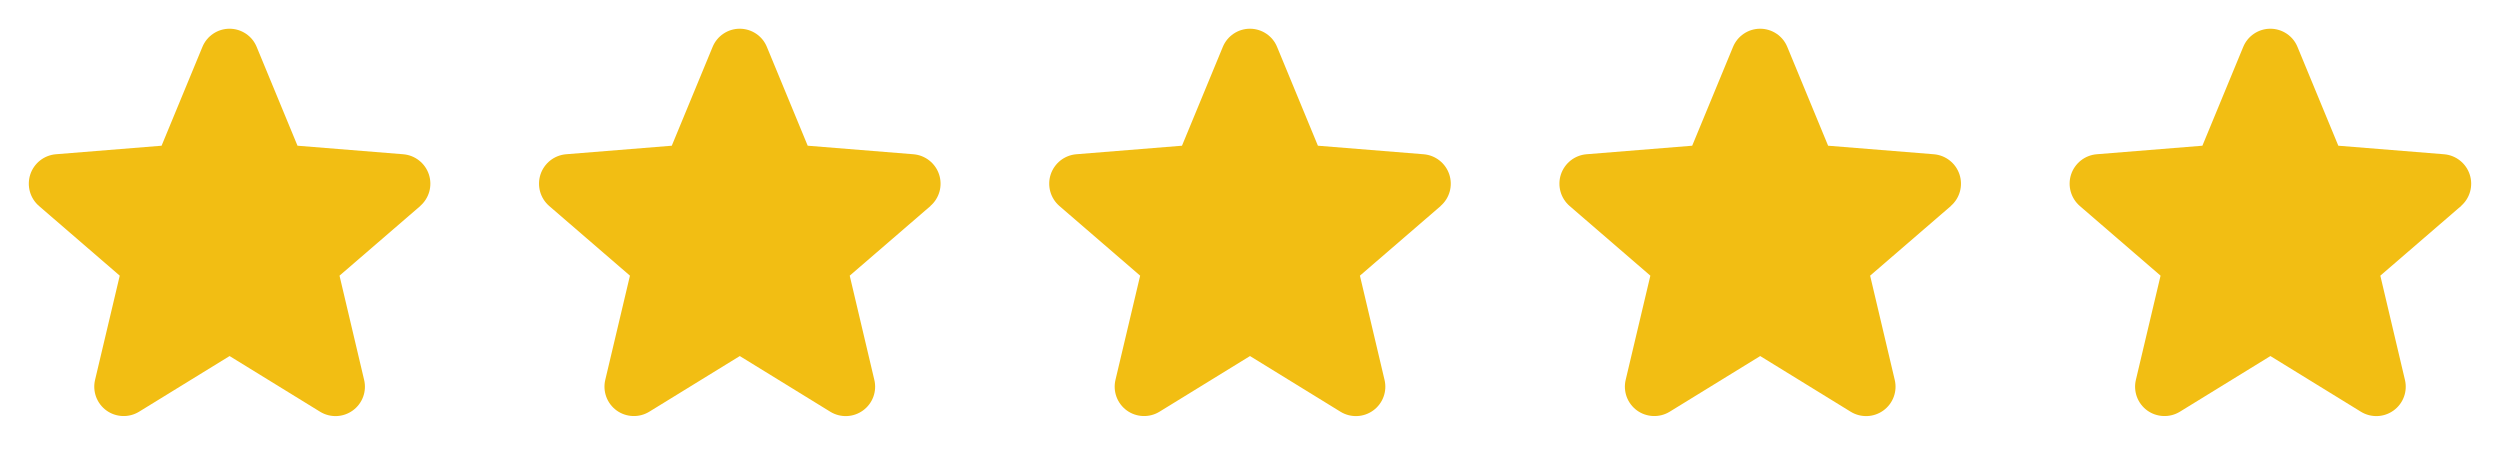 <svg width="98" height="18" viewBox="0 0 98 18" fill="none" xmlns="http://www.w3.org/2000/svg">
<path d="M16.474 8.076L13.309 10.806L14.273 14.889C14.327 15.111 14.313 15.343 14.234 15.557C14.155 15.771 14.015 15.956 13.83 16.09C13.646 16.224 13.426 16.301 13.198 16.31C12.971 16.319 12.745 16.261 12.551 16.142L9 13.957L5.447 16.142C5.253 16.26 5.028 16.318 4.8 16.308C4.573 16.299 4.353 16.223 4.169 16.089C3.985 15.955 3.845 15.769 3.766 15.556C3.688 15.342 3.674 15.11 3.727 14.889L4.694 10.806L1.53 8.076C1.358 7.927 1.233 7.731 1.172 7.512C1.111 7.293 1.116 7.061 1.185 6.844C1.255 6.628 1.387 6.437 1.565 6.295C1.743 6.153 1.959 6.067 2.185 6.047L6.334 5.712L7.934 1.84C8.021 1.628 8.168 1.448 8.358 1.321C8.547 1.194 8.77 1.126 8.998 1.126C9.226 1.126 9.449 1.194 9.639 1.321C9.828 1.448 9.976 1.628 10.062 1.84L11.662 5.712L15.81 6.047C16.037 6.066 16.254 6.152 16.432 6.294C16.611 6.435 16.743 6.626 16.814 6.843C16.884 7.06 16.889 7.292 16.828 7.512C16.766 7.731 16.642 7.927 16.469 8.076L16.474 8.076Z" fill="#F2BE13"/>
<path d="M36.474 8.076L33.309 10.806L34.273 14.889C34.327 15.111 34.313 15.343 34.234 15.557C34.155 15.771 34.015 15.956 33.83 16.09C33.646 16.224 33.426 16.301 33.198 16.31C32.971 16.319 32.745 16.261 32.551 16.142L29 13.957L25.447 16.142C25.253 16.26 25.027 16.318 24.8 16.308C24.573 16.299 24.353 16.223 24.169 16.089C23.985 15.955 23.845 15.769 23.766 15.556C23.688 15.342 23.674 15.11 23.727 14.889L24.694 10.806L21.53 8.076C21.358 7.927 21.233 7.731 21.172 7.512C21.111 7.293 21.116 7.061 21.185 6.844C21.255 6.628 21.387 6.437 21.565 6.295C21.743 6.153 21.959 6.067 22.185 6.047L26.334 5.712L27.934 1.84C28.021 1.628 28.168 1.448 28.358 1.321C28.547 1.194 28.77 1.126 28.998 1.126C29.226 1.126 29.449 1.194 29.639 1.321C29.828 1.448 29.976 1.628 30.062 1.84L31.662 5.712L35.81 6.047C36.037 6.066 36.254 6.152 36.432 6.294C36.611 6.435 36.743 6.626 36.814 6.843C36.884 7.06 36.889 7.292 36.828 7.512C36.766 7.731 36.642 7.927 36.469 8.076L36.474 8.076Z" fill="#F2BE13"/>
<path d="M56.474 8.076L53.309 10.806L54.273 14.889C54.327 15.111 54.313 15.343 54.234 15.557C54.155 15.771 54.015 15.956 53.83 16.09C53.646 16.224 53.426 16.301 53.198 16.31C52.971 16.319 52.745 16.261 52.551 16.142L49 13.957L45.447 16.142C45.253 16.26 45.028 16.318 44.8 16.308C44.573 16.299 44.353 16.223 44.169 16.089C43.985 15.955 43.845 15.769 43.766 15.556C43.688 15.342 43.674 15.11 43.727 14.889L44.694 10.806L41.53 8.076C41.358 7.927 41.233 7.731 41.172 7.512C41.111 7.293 41.115 7.061 41.185 6.844C41.255 6.628 41.388 6.437 41.565 6.295C41.743 6.153 41.959 6.067 42.185 6.047L46.334 5.712L47.934 1.84C48.021 1.628 48.168 1.448 48.358 1.321C48.547 1.194 48.77 1.126 48.998 1.126C49.226 1.126 49.449 1.194 49.639 1.321C49.828 1.448 49.976 1.628 50.062 1.84L51.662 5.712L55.81 6.047C56.037 6.066 56.254 6.152 56.432 6.294C56.611 6.435 56.743 6.626 56.814 6.843C56.884 7.06 56.889 7.292 56.828 7.512C56.766 7.731 56.642 7.927 56.469 8.076L56.474 8.076Z" fill="#F2BE13"/>
<path d="M76.474 8.076L73.309 10.806L74.273 14.889C74.327 15.111 74.313 15.343 74.234 15.557C74.155 15.771 74.015 15.956 73.83 16.09C73.646 16.224 73.426 16.301 73.198 16.31C72.971 16.319 72.745 16.261 72.551 16.142L69 13.957L65.447 16.142C65.253 16.26 65.028 16.318 64.8 16.308C64.573 16.299 64.353 16.223 64.169 16.089C63.985 15.955 63.845 15.769 63.766 15.556C63.688 15.342 63.674 15.11 63.727 14.889L64.694 10.806L61.53 8.076C61.358 7.927 61.233 7.731 61.172 7.512C61.111 7.293 61.115 7.061 61.185 6.844C61.255 6.628 61.388 6.437 61.565 6.295C61.743 6.153 61.959 6.067 62.185 6.047L66.334 5.712L67.934 1.84C68.021 1.628 68.168 1.448 68.358 1.321C68.547 1.194 68.77 1.126 68.998 1.126C69.226 1.126 69.449 1.194 69.639 1.321C69.828 1.448 69.976 1.628 70.062 1.84L71.662 5.712L75.81 6.047C76.037 6.066 76.254 6.152 76.432 6.294C76.611 6.435 76.743 6.626 76.814 6.843C76.884 7.06 76.889 7.292 76.828 7.512C76.766 7.731 76.642 7.927 76.469 8.076L76.474 8.076Z" fill="#F2BE13"/>
<path d="M96.474 8.076L93.309 10.806L94.273 14.889C94.327 15.111 94.313 15.343 94.234 15.557C94.155 15.771 94.015 15.956 93.83 16.09C93.646 16.224 93.426 16.301 93.198 16.31C92.971 16.319 92.745 16.261 92.551 16.142L89 13.957L85.447 16.142C85.253 16.26 85.028 16.318 84.8 16.308C84.573 16.299 84.353 16.223 84.169 16.089C83.985 15.955 83.845 15.769 83.766 15.556C83.688 15.342 83.674 15.11 83.727 14.889L84.694 10.806L81.53 8.076C81.358 7.927 81.234 7.731 81.172 7.512C81.111 7.293 81.115 7.061 81.185 6.844C81.255 6.628 81.388 6.437 81.565 6.295C81.743 6.153 81.959 6.067 82.185 6.047L86.334 5.712L87.934 1.84C88.021 1.628 88.168 1.448 88.358 1.321C88.547 1.194 88.77 1.126 88.998 1.126C89.226 1.126 89.449 1.194 89.639 1.321C89.828 1.448 89.976 1.628 90.062 1.84L91.662 5.712L95.81 6.047C96.037 6.066 96.254 6.152 96.432 6.294C96.611 6.435 96.743 6.626 96.814 6.843C96.884 7.06 96.889 7.292 96.828 7.512C96.766 7.731 96.642 7.927 96.469 8.076L96.474 8.076Z" fill="#F2BE13"/>
</svg>

